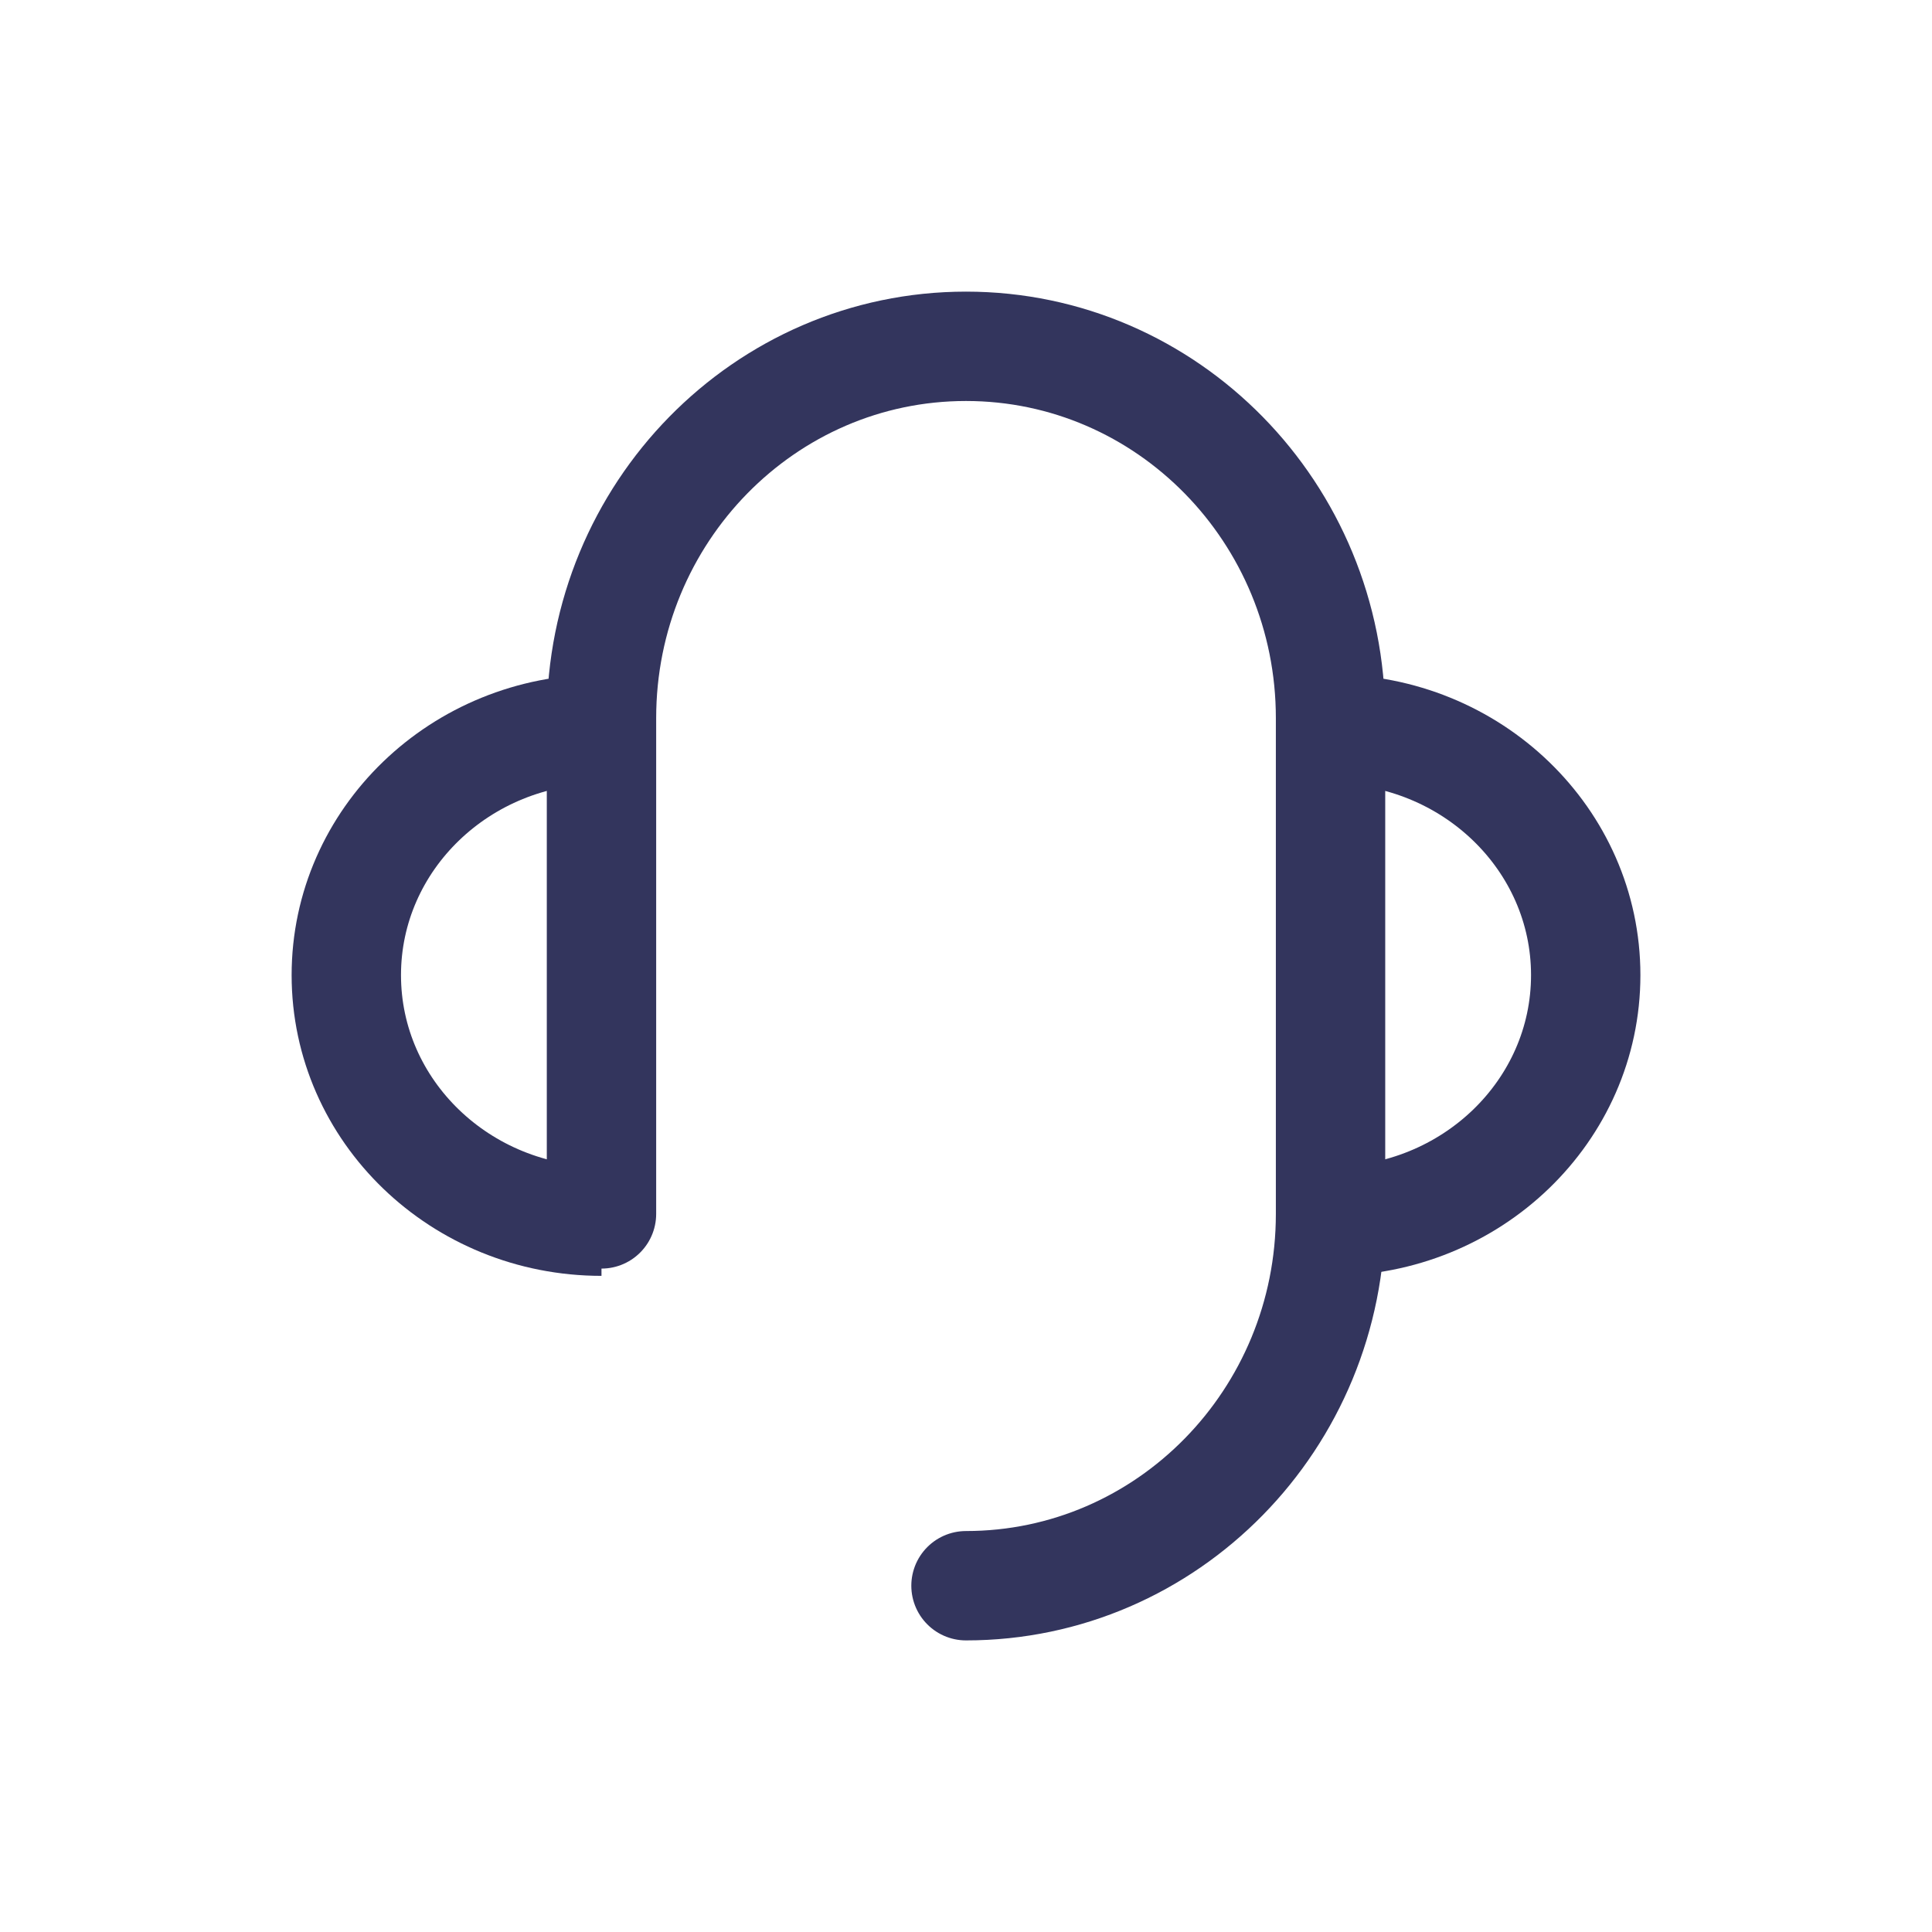 <?xml version="1.0" encoding="UTF-8"?>
<svg width="64px" height="64px" viewBox="0 0 64 64" version="1.1" xmlns="http://www.w3.org/2000/svg" xmlns:xlink="http://www.w3.org/1999/xlink">
    <title>编组</title>
    <g id="04-软件定制" stroke="none" stroke-width="1" fill="none" fill-rule="evenodd">
        <g id="微信功能开发" transform="translate(-514, -2078)">
            <g id="编组-38" transform="translate(0, 1320)">
                <g id="编组-37" transform="translate(271, 614)">
                    <g id="编组-106" transform="translate(207, 144)">
                        <g id="编组" transform="translate(36, 0)">
                            <rect id="矩形备份-11" x="0" y="0" width="64" height="64"></rect>
                            <g transform="translate(11.472, 11.472)" id="路径">
                                <path d="M32.604,28.981 C37.272,28.981 41.057,25.332 41.057,20.83 C41.057,16.329 37.272,12.679 32.604,12.679"></path>
                                <path d="M32.604,28.981 L32.604,28.981 C37.272,28.981 41.057,25.332 41.057,20.83 C41.057,16.329 37.272,12.679 32.604,12.679" stroke="#33355D" stroke-width="3.623" stroke-linejoin="round"></path>
                                <path d="M8.453,12.679 C3.784,12.679 0,16.329 0,20.83 C0,25.332 3.784,28.981 8.453,28.981"></path>
                                <path d="M8.453,12.679 C3.784,12.679 0,16.329 0,20.83 C0,25.332 3.784,28.981 8.453,28.981 L8.453,28.981" stroke="#33355D" stroke-width="3.623" stroke-linejoin="round"></path>
                                <path d="M8.453,28.74 L8.453,28.226 L8.453,25.66 L8.453,20.528 L8.453,12.317 C8.453,5.514 13.859,0 20.528,0 C27.197,0 32.604,5.514 32.604,12.317 L32.604,28.74 C32.604,35.542 27.197,41.057 20.528,41.057" stroke="#33355D" stroke-width="3.623" stroke-linecap="round" stroke-linejoin="round"></path>
                            </g>
                        </g>
                    </g>
                </g>
            </g>
        </g>
    </g>
</svg>